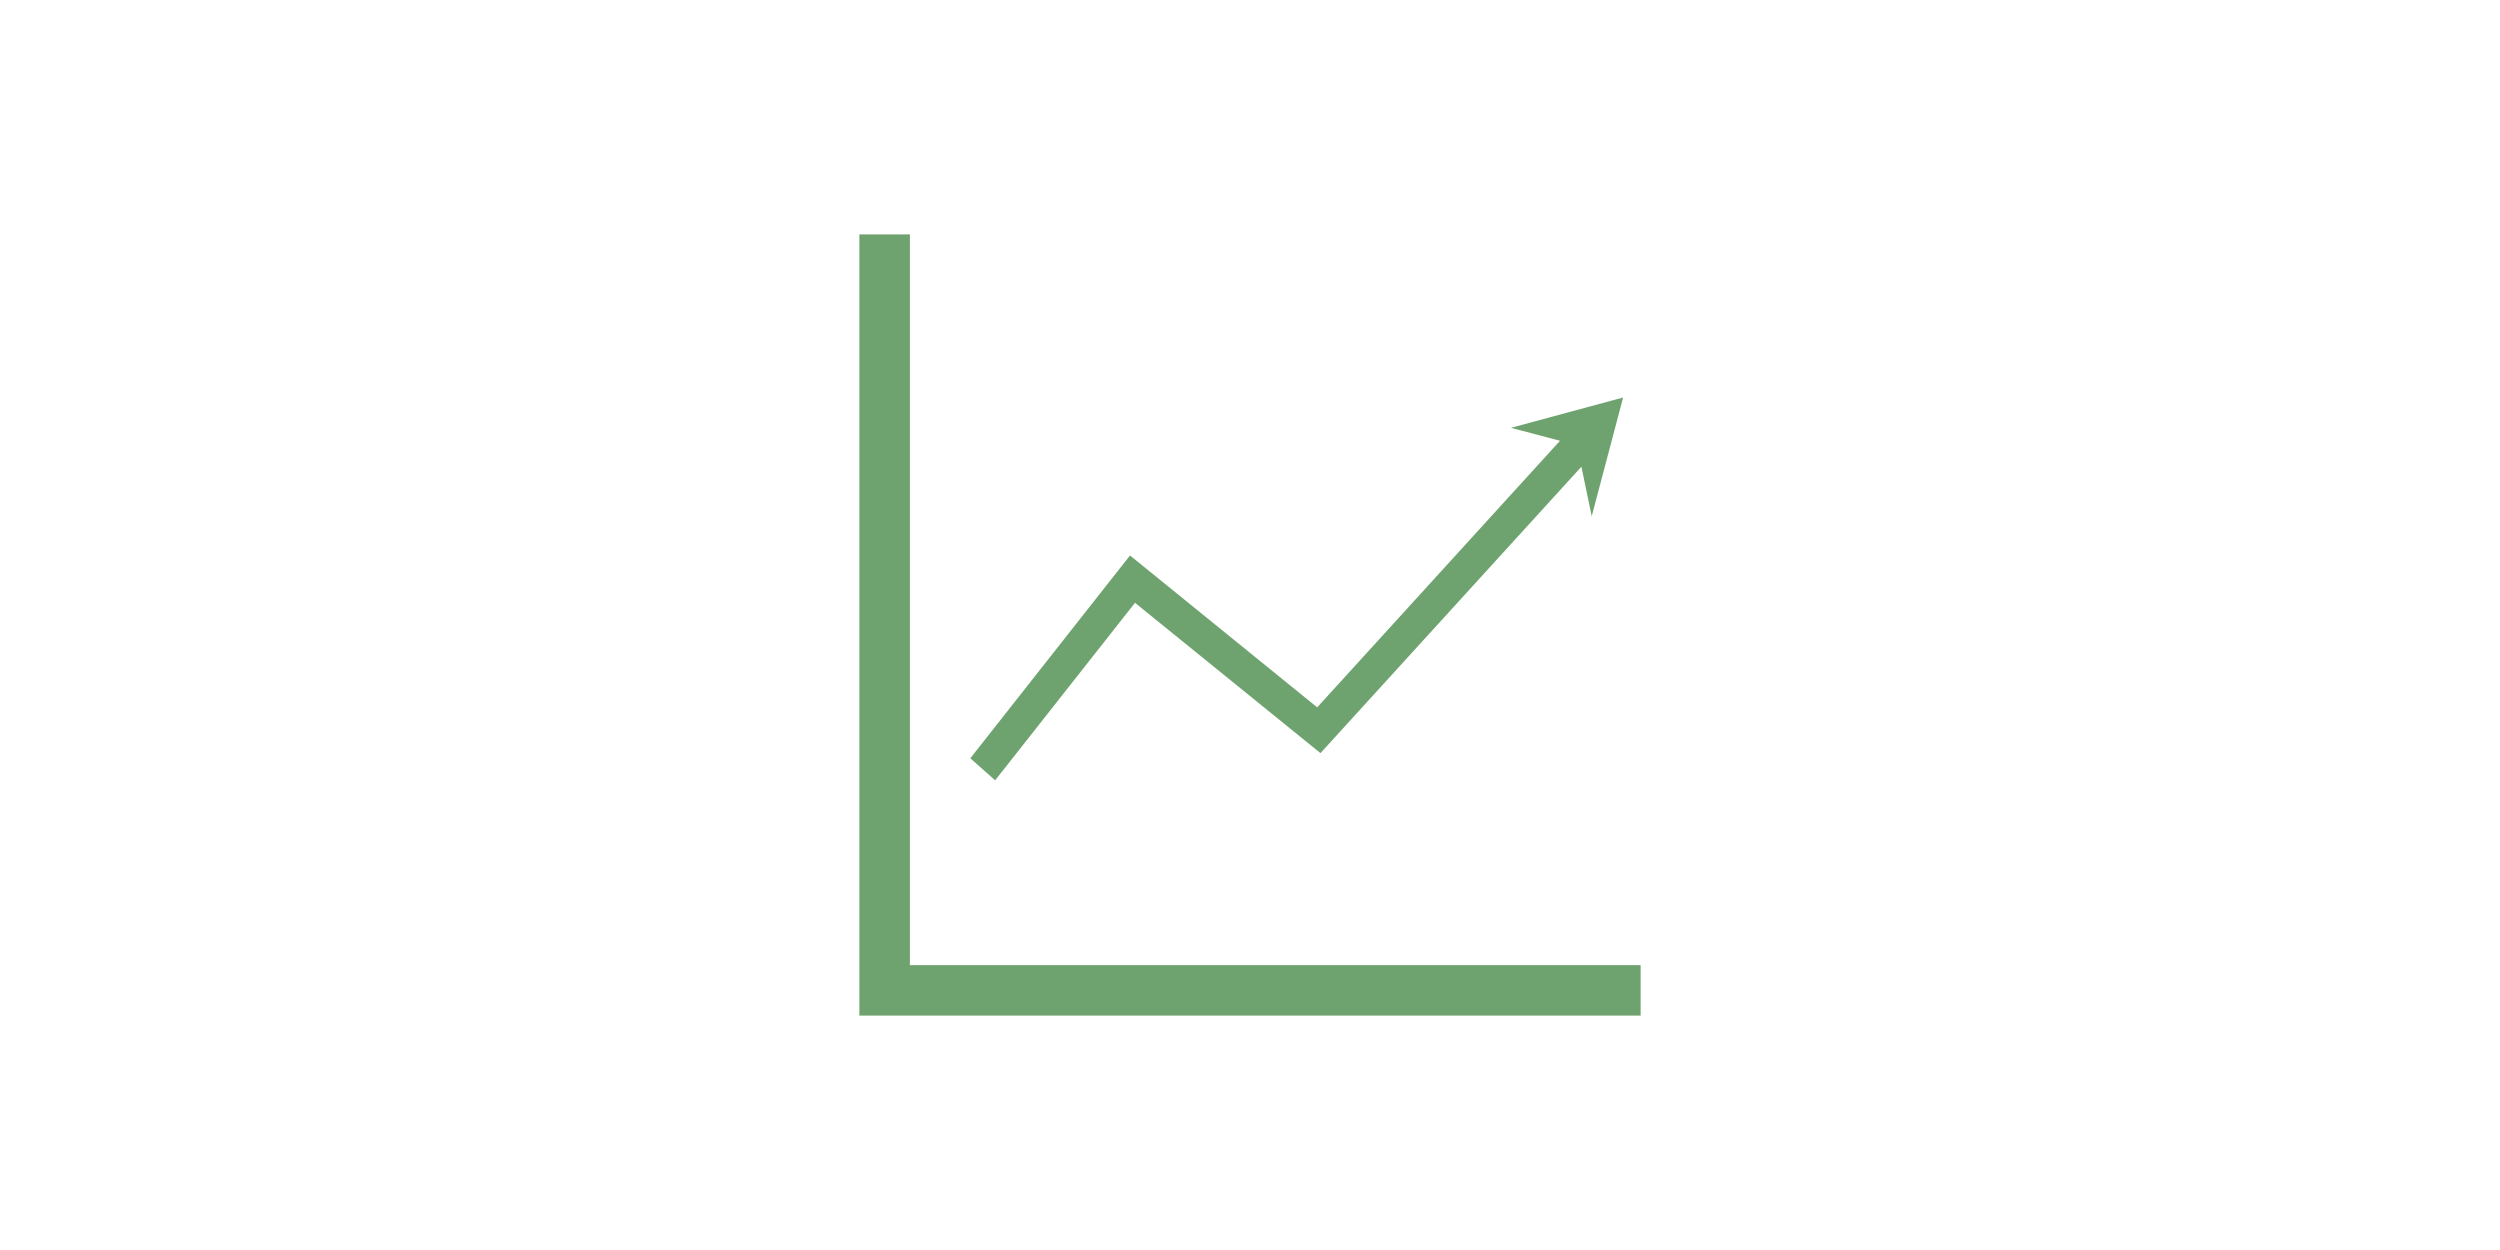 <svg id="policy_ico08.svg" xmlns="http://www.w3.org/2000/svg" width="160" height="80" viewBox="0 0 160 80">
  <defs>
    <style>
      .cls-1 {
        fill: none;
      }

      .cls-2 {
        fill: #6ea370;
        fill-rule: evenodd;
      }
    </style>
  </defs>
  <rect id="長方形_618_のコピー_6" data-name="長方形 618 のコピー 6" class="cls-1" width="160" height="80"/>
  <path id="シェイプ_15" data-name="シェイプ 15" class="cls-2" d="M995,4032v50h50v-3.23H998.234V4032H995Zm48.88,10.44-7.18,1.94,3.14,0.83-15.54,17.06-11.98-9.72-10.22,12.98,1.59,1.41,8.95-11.36,11.87,9.62,16.7-18.33,0.66,3.17,2.01-7.6h0Z" transform="translate(-940 -4017)"/>
</svg>
